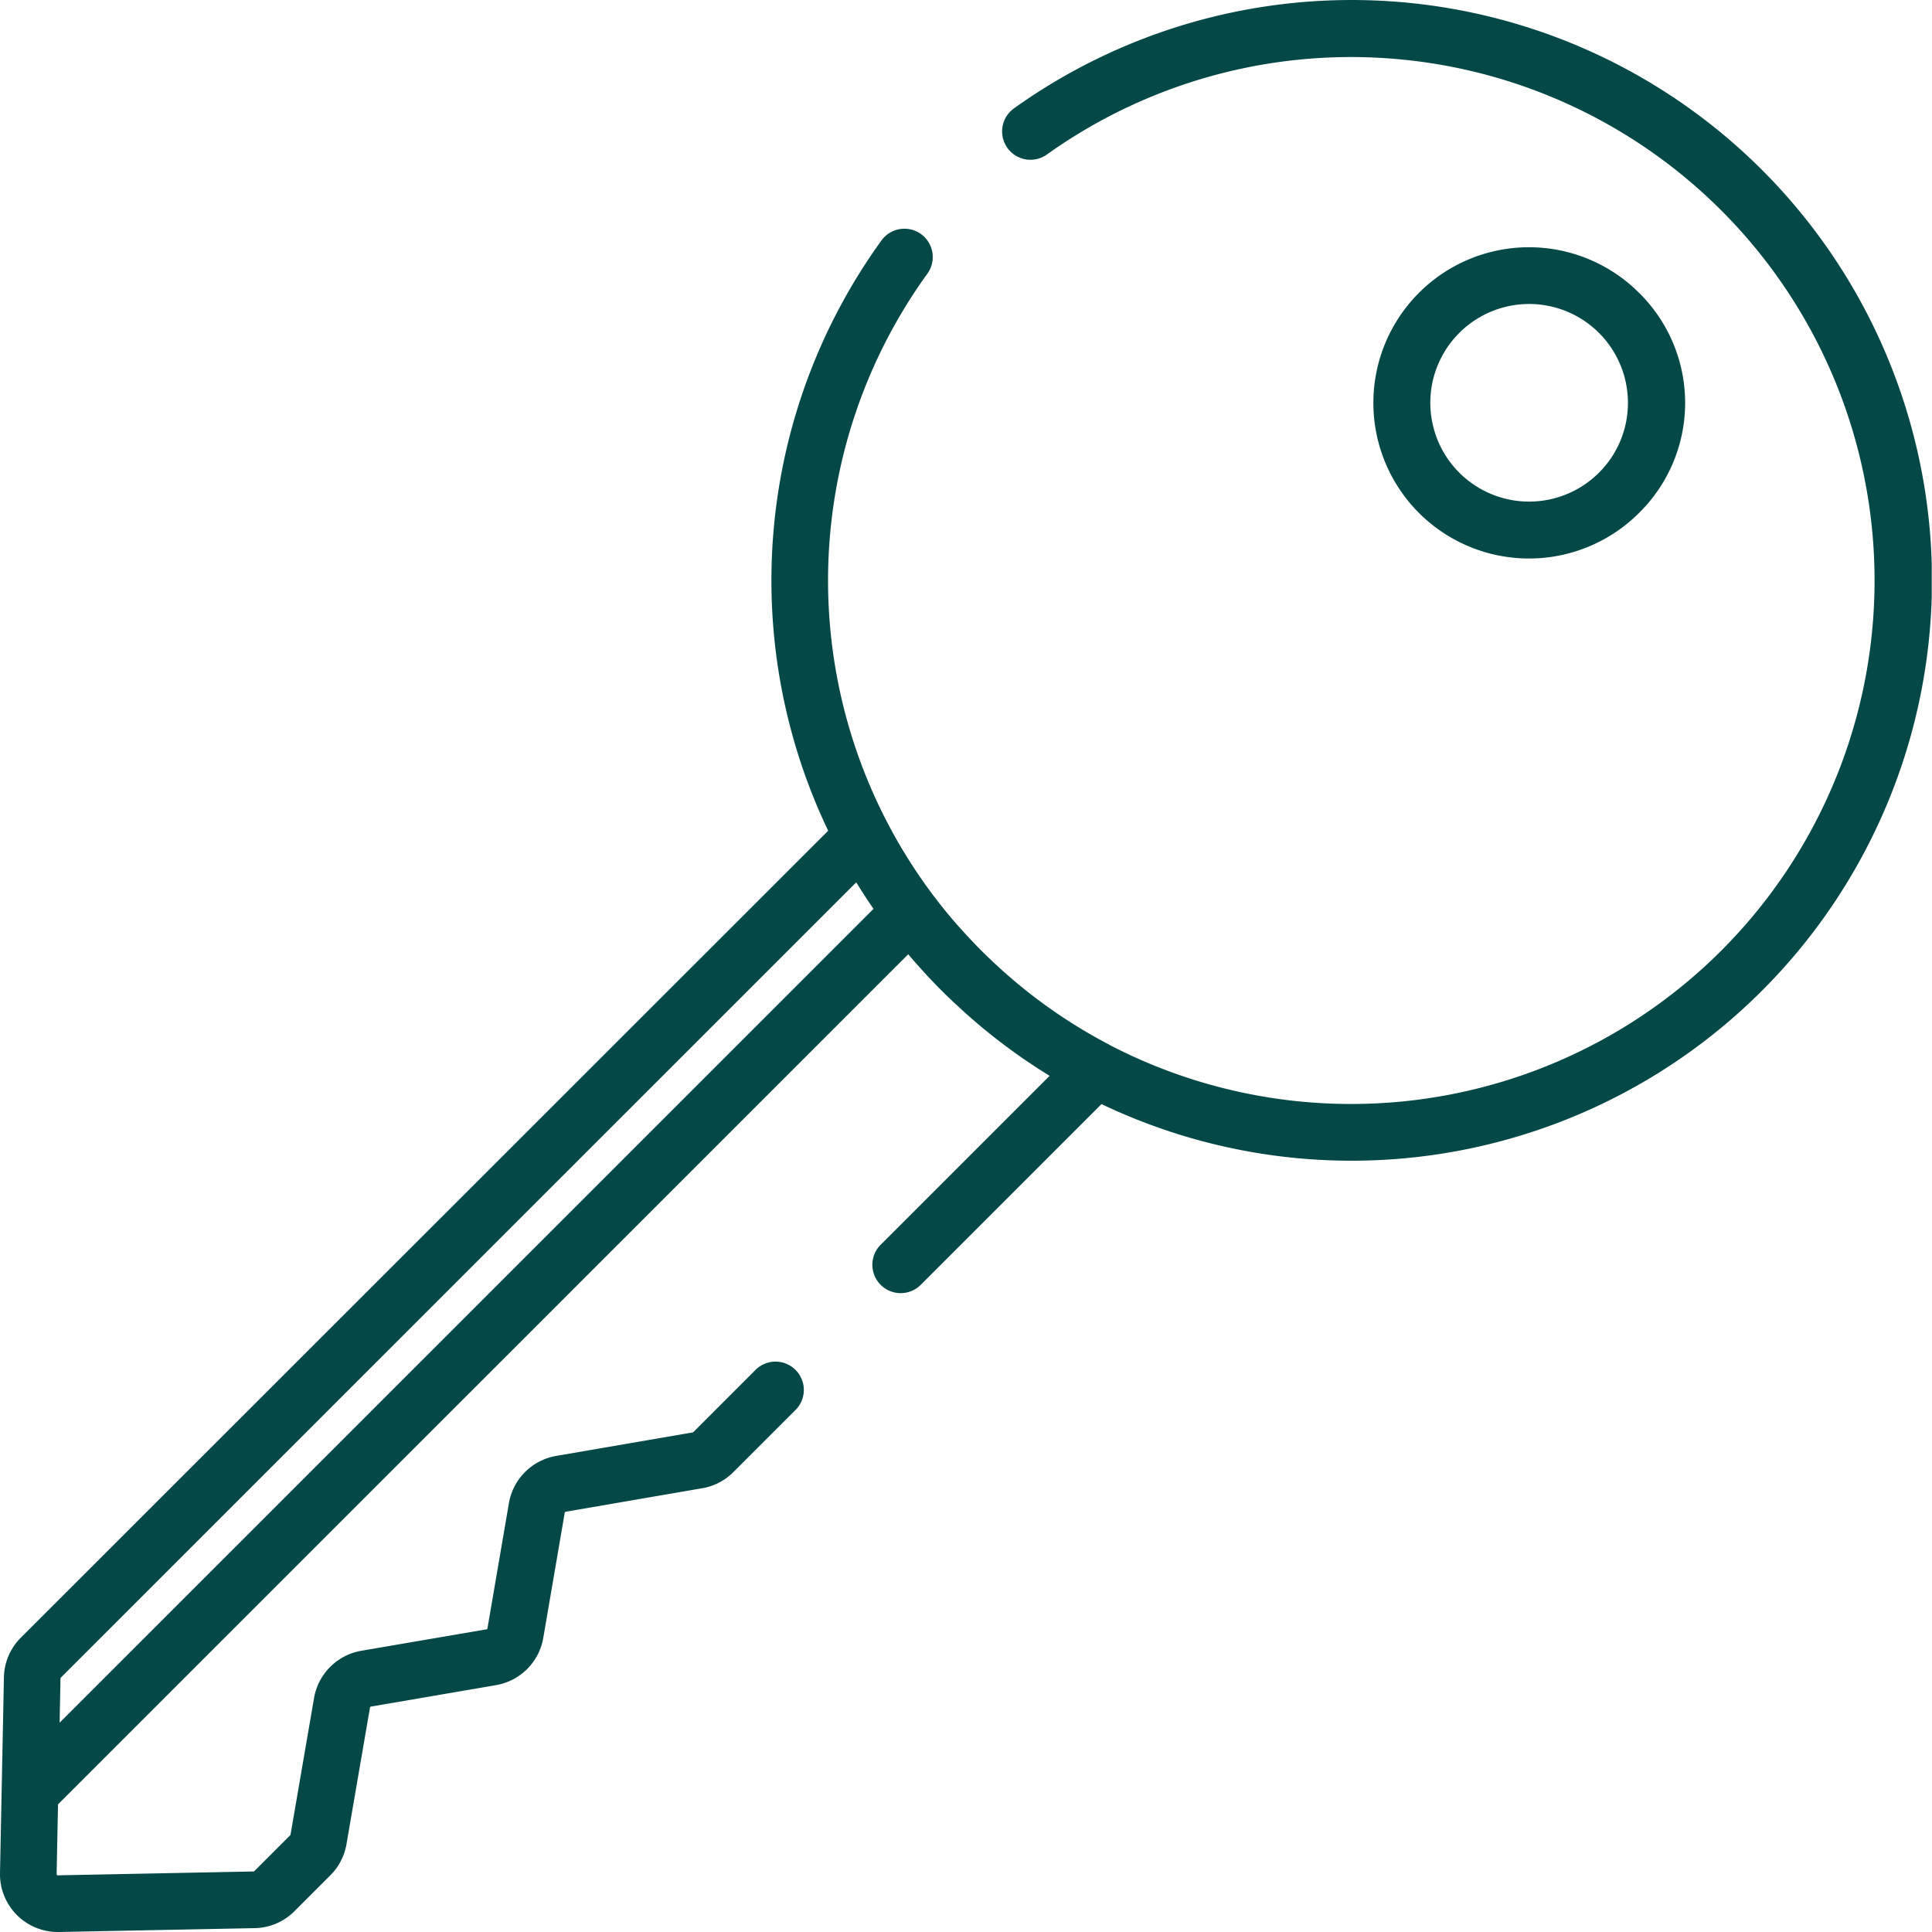 <svg xmlns="http://www.w3.org/2000/svg" width="36" height="36" viewBox="0 0 36 36">
    <defs>
        <clipPath id="clip-path">
            <path id="사각형_6493" d="M0 0H35.995V36H0z" class="cls-1"/>
        </clipPath>
        <style>
            .cls-1{fill:#054848}.cls-2{fill:#c80f0f;opacity:0}
        </style>
    </defs>
    <g id="web_Wallet_Key_Icon_36px" transform="translate(-1160 -980)">
        <path id="사각형_7431" d="M0 0H36V36H0z" class="cls-2" transform="translate(1160 980)"/>
        <g id="그룹_1023" transform="translate(-7 115)">
            <path id="사각형_6502" d="M0 0H36V36H0z" class="cls-2" transform="translate(1167 865)"/>
            <g id="그룹_1009" transform="translate(1167 865)">
                <g id="그룹_1008" clip-path="url(#clip-path)">
                    <path id="패스_32200" d="M369 66.389a2.9 2.9 0 1 0 0 4.1 2.878 2.878 0 0 0 0-4.1m-.747 3.35a1.841 1.841 0 1 1 .539-1.3 1.829 1.829 0 0 1-.539 1.3" class="cls-1" transform="translate(-338.458 -60.932)"/>
                    <path id="패스_32201" d="M32.833 3.167a10.815 10.815 0 0 0-13.94-1.147.528.528 0 1 0 .616.858 9.754 9.754 0 1 1 1.18 16.6l-.022-.013a9.711 9.711 0 0 1-1.538-1l-.02-.016q-.27-.216-.526-.452l-.053-.049c-.081-.076-.162-.153-.241-.232s-.154-.157-.229-.238l-.048-.051q-.1-.109-.2-.222l-.072-.084q-.073-.086-.144-.173t-.123-.156l-.077-.1A9.758 9.758 0 0 1 17.28 5.1a.528.528 0 1 0-.855-.62 10.813 10.813 0 0 0-.993 11L.388 30.516a1.073 1.073 0 0 0-.315.741L0 34.9A1.078 1.078 0 0 0 1.078 36H1.1l3.645-.072a1.073 1.073 0 0 0 .741-.315l.67-.67a1.073 1.073 0 0 0 .3-.579l.438-2.545a.022.022 0 0 1 .016-.019l2.334-.4a1.08 1.08 0 0 0 .879-.879l.4-2.334a.022.022 0 0 1 .018-.018l2.545-.438a1.071 1.071 0 0 0 .579-.3l1.142-1.142a.528.528 0 1 0-.746-.746l-1.142 1.142a.022.022 0 0 1-.012.006l-2.545.438a1.08 1.08 0 0 0-.879.879l-.4 2.334a.022.022 0 0 1-.018.018l-2.334.4a1.08 1.08 0 0 0-.879.879l-.438 2.545a.023.023 0 0 1-.006.012l-.67.67a.022.022 0 0 1-.015.006l-3.645.072a.022.022 0 0 1-.023-.022l.026-1.3 15.843-15.841.045.054.1.115.082.092.124.136.069.073c.066.069.132.138.2.206s.144.141.217.21l.06.056.167.153.061.054q.091.08.184.159l.041.035a10.824 10.824 0 0 0 1.284.922l-3.148 3.148a.528.528 0 0 0 .747.747l3.368-3.368A10.815 10.815 0 0 0 32.833 3.167M16.277 16.935L1.111 32.1l.016-.824a.022.022 0 0 1 .006-.015l14.822-14.82q.154.252.322.495" class="cls-1"/>
                </g>
            </g>
        </g>
    </g>
</svg>
